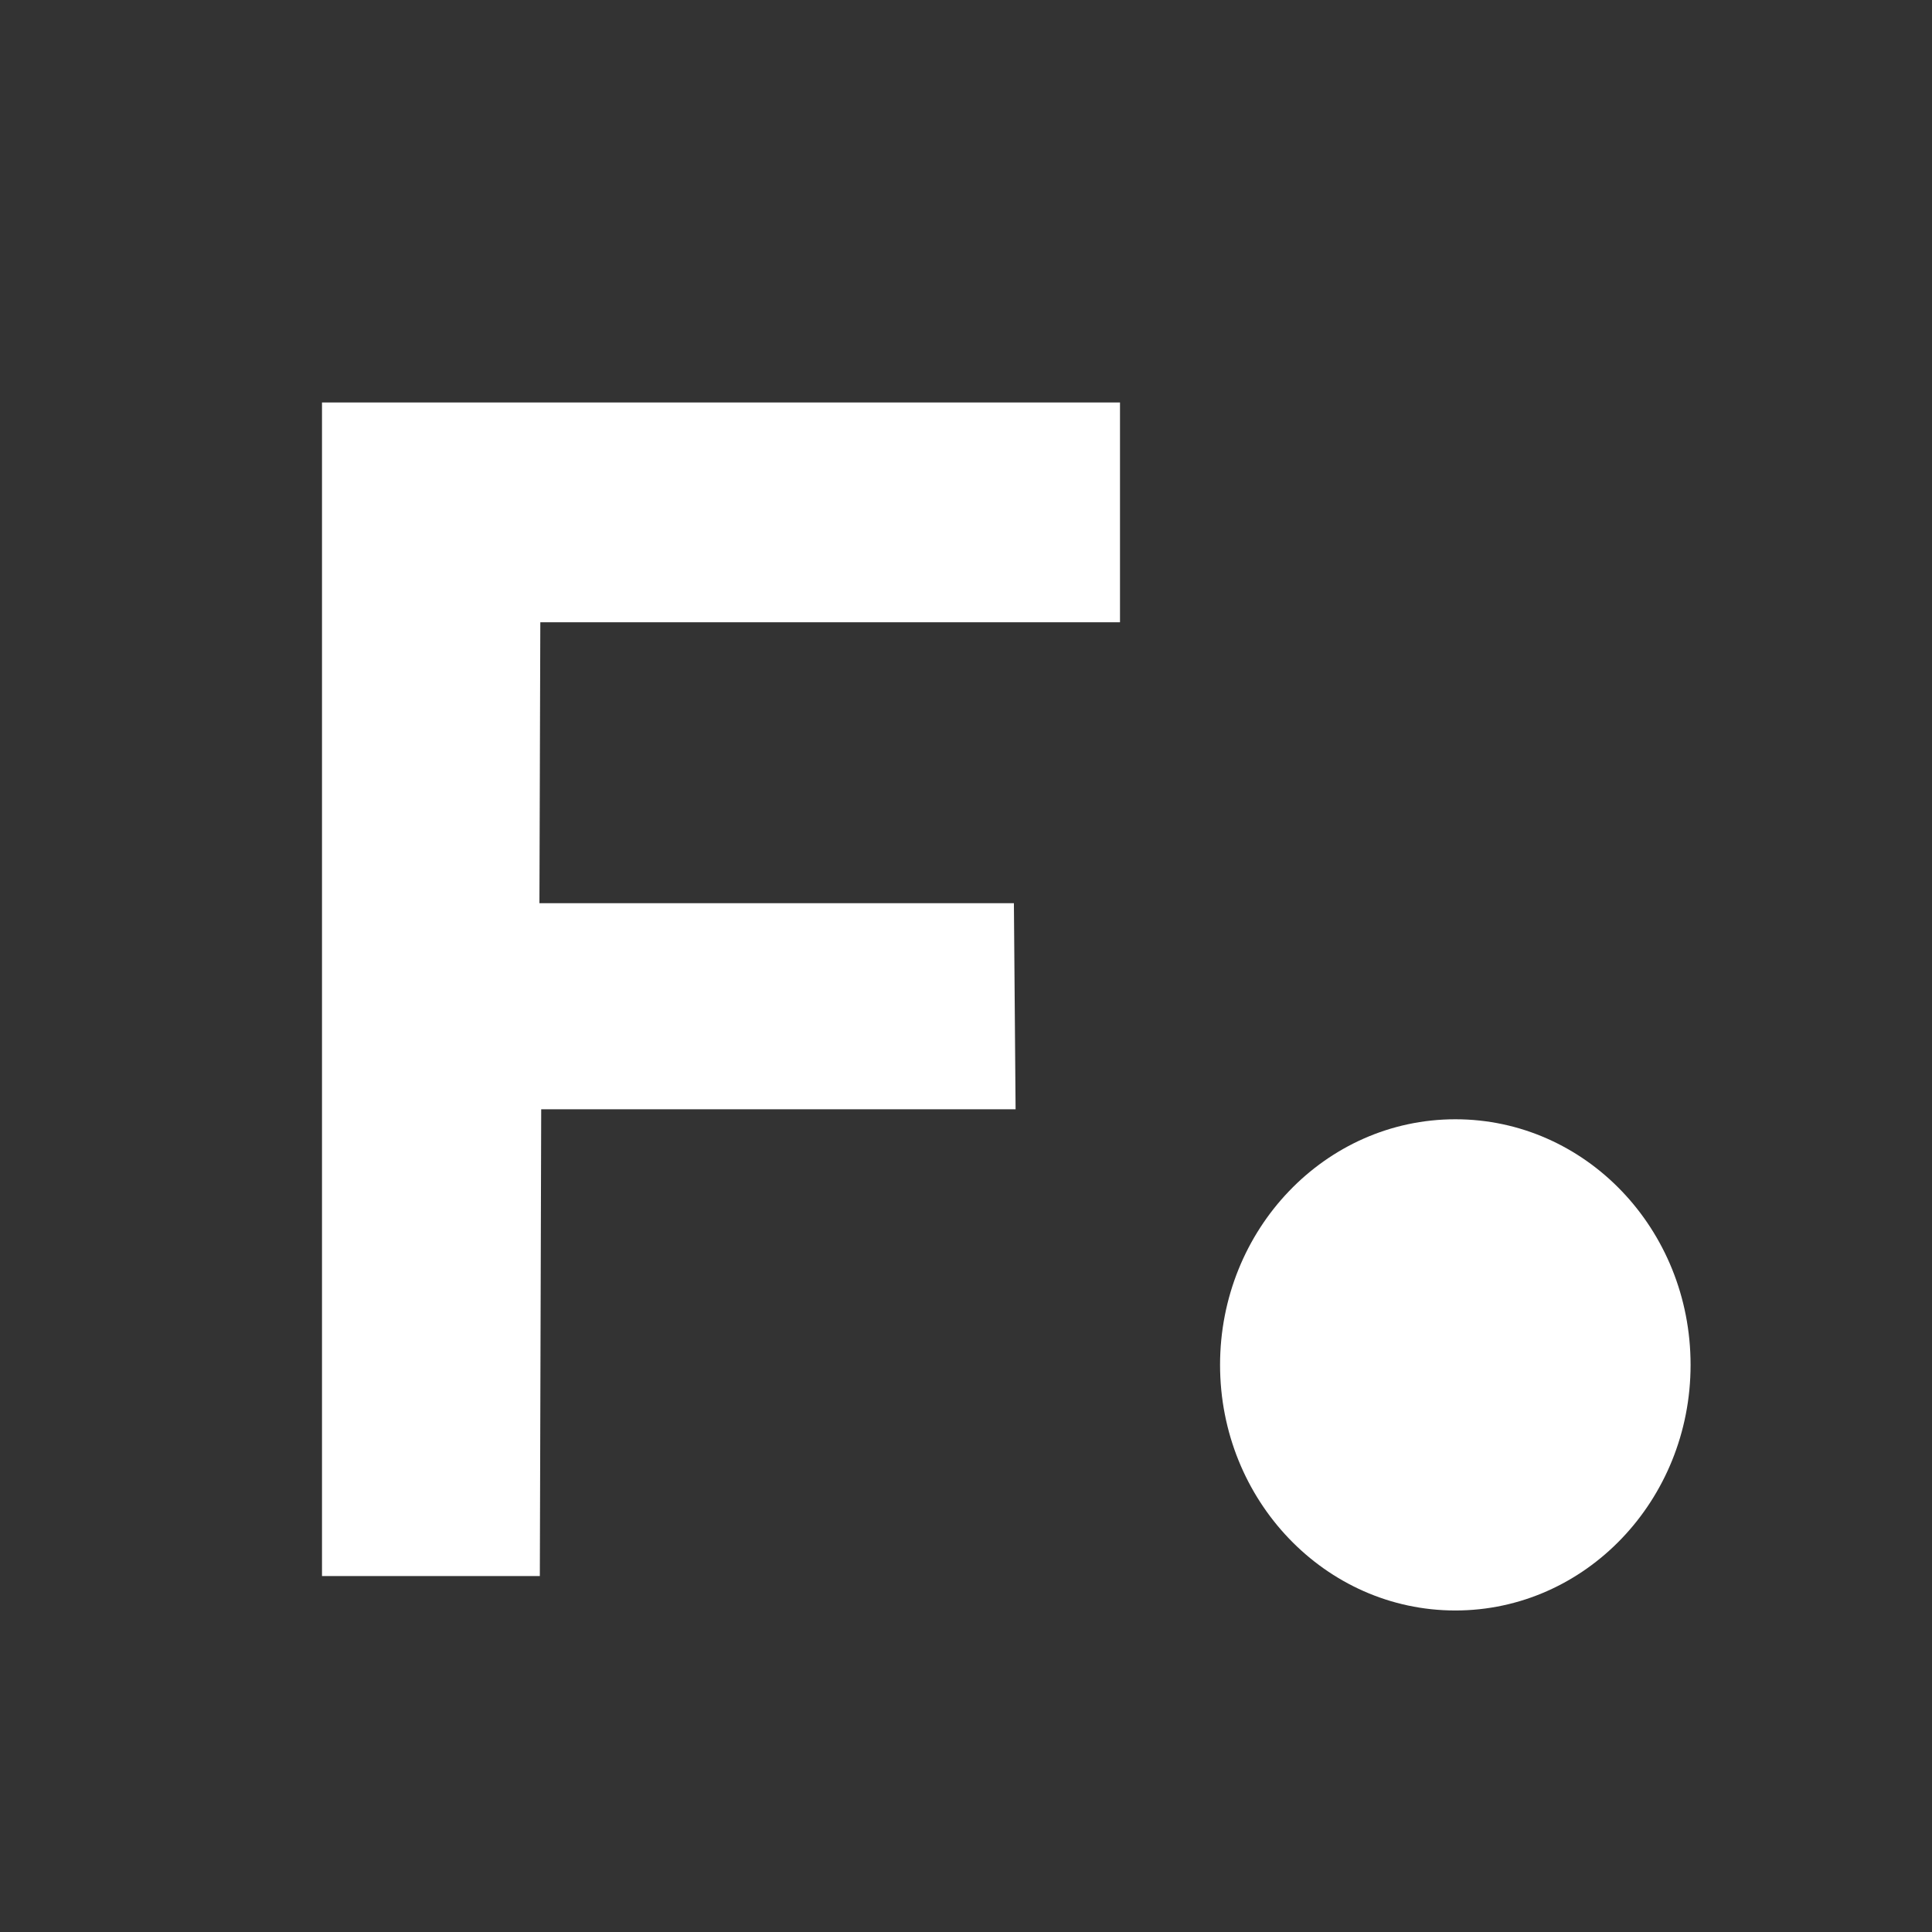 <svg width="24" height="24" viewBox="0 0 24 24" fill="none" xmlns="http://www.w3.org/2000/svg">
<rect x="0" y="0" width="24" height="24" fill="#333333" stroke="none"/>
<g clip-path="url(#clip0_2100_1916)">
<path d="M21.001 16.955C21.001 18.638 19.694 20.006 18.079 20.006C16.463 20.006 15.156 18.638 15.156 16.955C15.156 15.272 16.463 13.904 18.079 13.904C19.694 13.904 21.001 15.266 21.001 16.955Z" fill="white" style="fill:white;fill-opacity:1;"/>
<path d="M4 19.578V5H13.913V7.73H6.712L6.701 11.22H12.595L12.616 13.78H6.723L6.706 19.578H4Z" fill="white" style="fill:white;fill-opacity:1;"/>
</g>
<defs>
<clipPath id="clip0_2100_1916">
<rect width="17" height="15" fill="white" style="fill:white;fill-opacity:1;" transform="translate(4 5)"/>
</clipPath>
</defs>
</svg>
